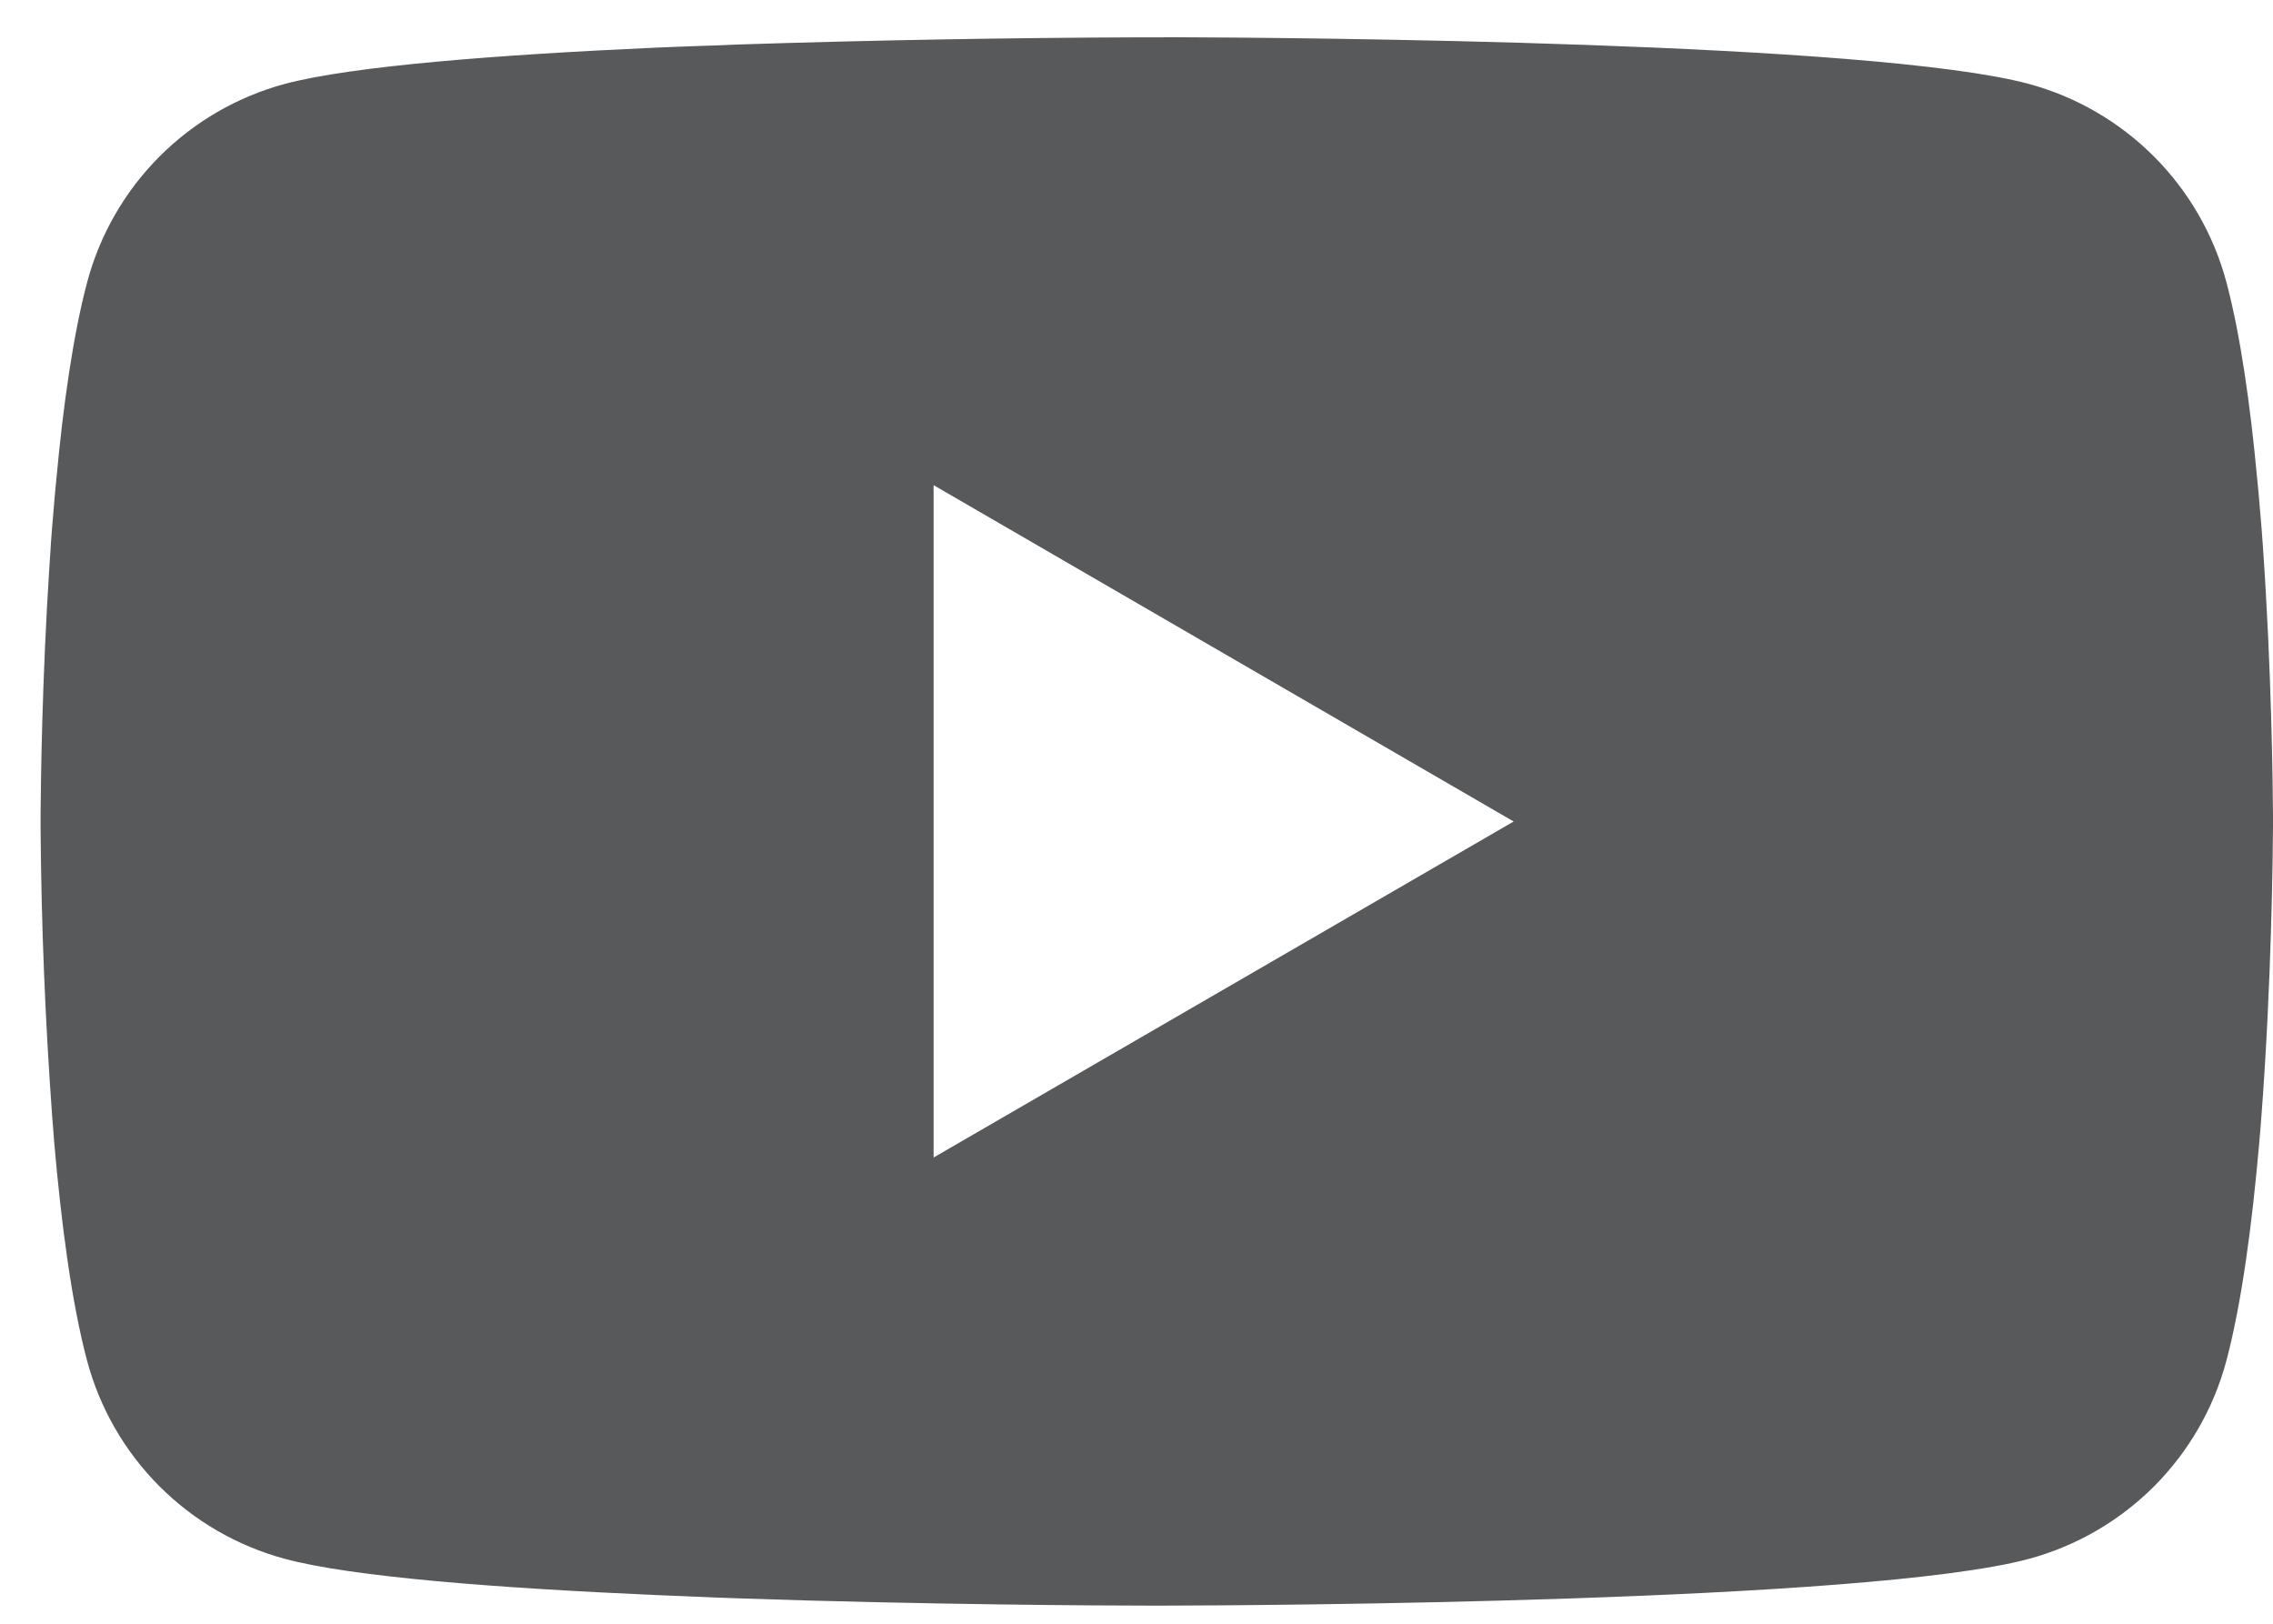 <svg width="42" height="30" viewBox="0 0 42 30" fill="none" xmlns="http://www.w3.org/2000/svg">
<path d="M21.508 0.688H21.737C23.857 0.695 34.595 0.773 37.491 1.551C38.366 1.789 39.163 2.252 39.804 2.895C40.444 3.537 40.904 4.336 41.139 5.212C41.399 6.192 41.582 7.489 41.706 8.827L41.732 9.095L41.789 9.766L41.809 10.034C41.977 12.39 41.997 14.597 42 15.079V15.273C41.997 15.773 41.974 18.13 41.789 20.584L41.768 20.855L41.745 21.123C41.616 22.598 41.425 24.062 41.139 25.14C40.905 26.017 40.445 26.816 39.805 27.459C39.164 28.101 38.366 28.564 37.491 28.801C34.5 29.606 23.132 29.662 21.557 29.665H21.191C20.394 29.665 17.099 29.649 13.644 29.531L13.206 29.515L12.981 29.505L12.54 29.487L12.1 29.469C9.238 29.343 6.512 29.139 5.257 28.799C4.381 28.562 3.584 28.099 2.943 27.457C2.303 26.815 1.843 26.016 1.609 25.14C1.322 24.065 1.132 22.598 1.003 21.123L0.982 20.852L0.961 20.584C0.834 18.837 0.764 17.086 0.75 15.335L0.75 15.018C0.755 14.463 0.776 12.548 0.915 10.433L0.933 10.168L0.941 10.034L0.961 9.766L1.018 9.095L1.044 8.827C1.168 7.489 1.351 6.19 1.611 5.212C1.845 4.336 2.305 3.536 2.945 2.894C3.586 2.251 4.384 1.788 5.259 1.551C6.515 1.216 9.24 1.01 12.102 0.881L12.54 0.863L12.984 0.847L13.206 0.84L13.647 0.822C16.1 0.743 18.555 0.699 21.01 0.69H21.508V0.688ZM17.251 8.964V21.386L27.969 15.178L17.251 8.964Z" fill="#58595B"/>
</svg>
